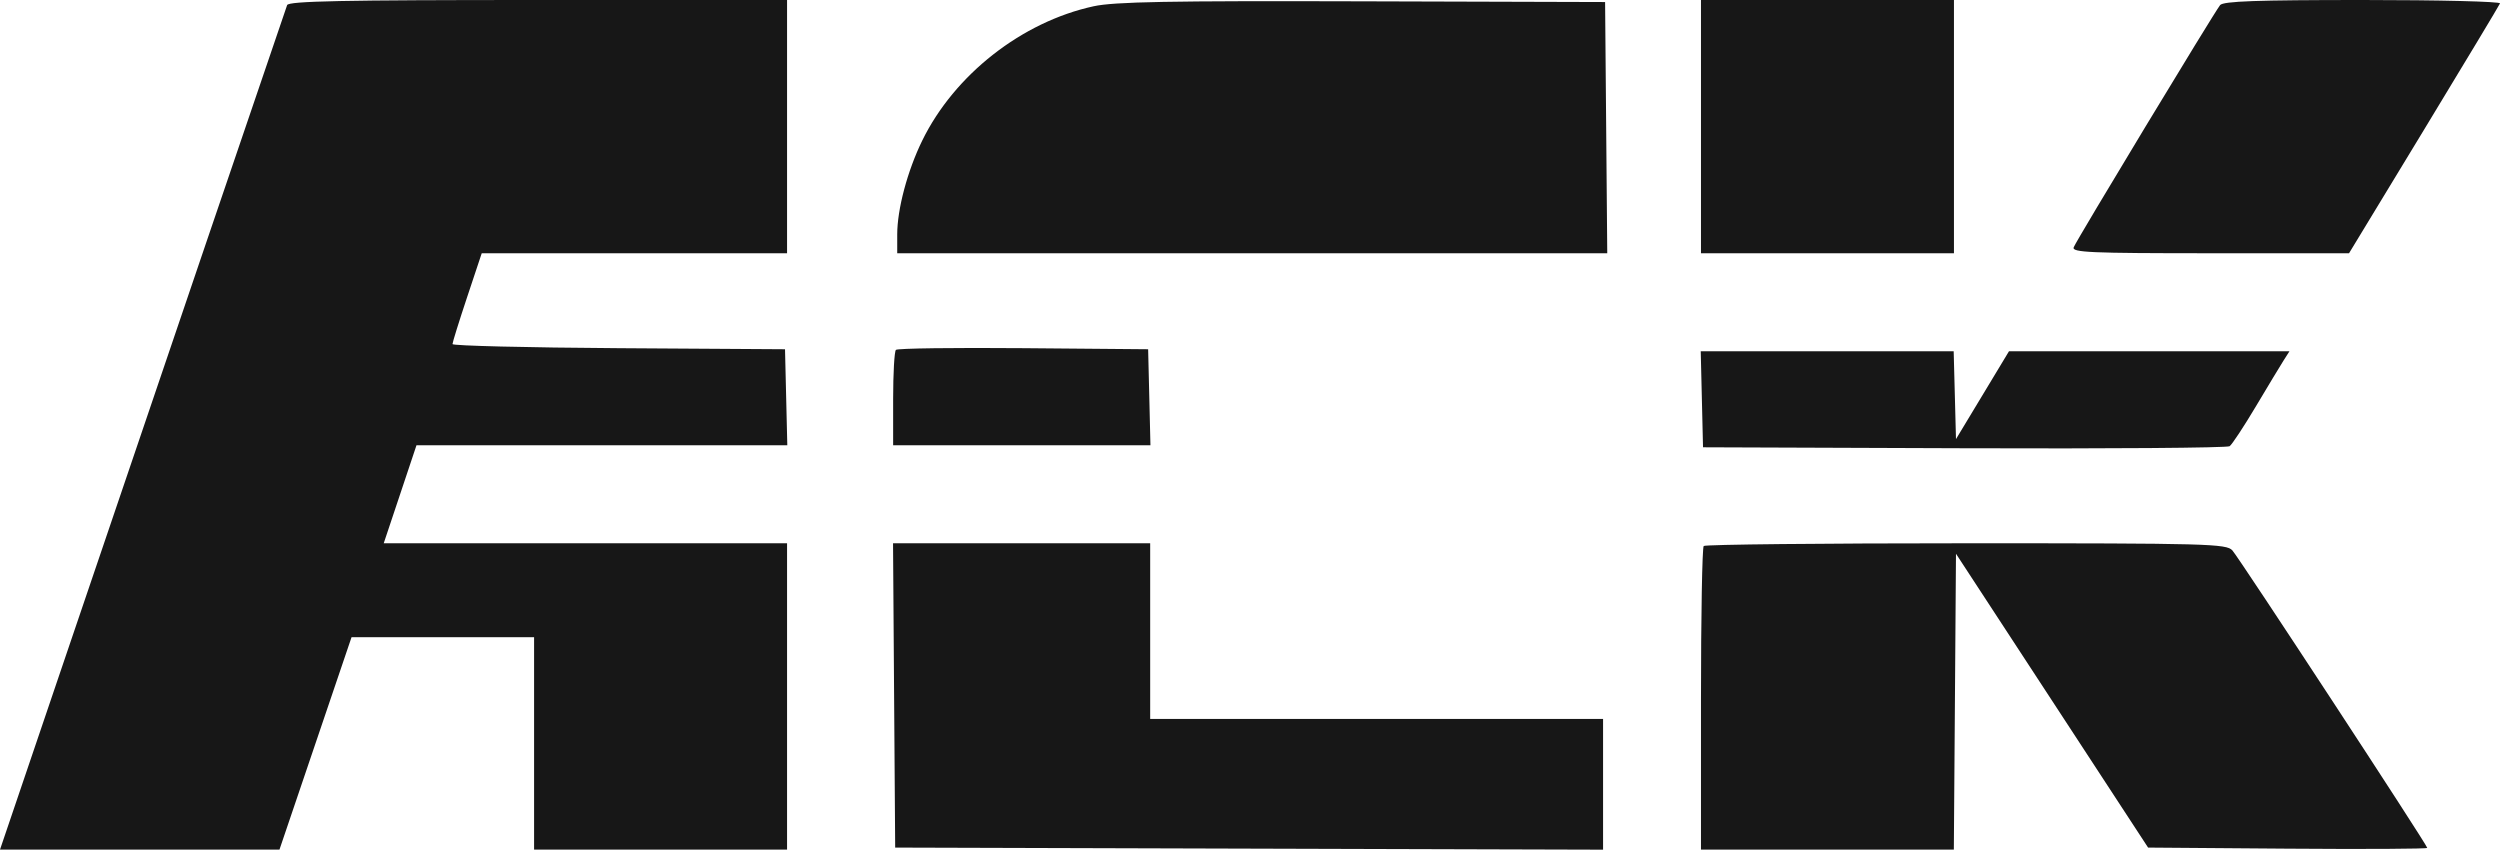 <?xml version="1.0" encoding="UTF-8"?> <svg xmlns="http://www.w3.org/2000/svg" width="153" height="52" viewBox="0 0 153 52" fill="none"> <g clip-path="url(#clip0_963_29)"> <path fill-rule="evenodd" clip-rule="evenodd" d="M17.572 0.312C17.445 0.652 9.347 24.462 3.585 41.435L0 51.997H8.552H17.103L19.308 45.498L21.514 38.998H27.1H32.686V45.498V51.997H40.427H48.168V42.623V33.248H35.826H23.484L24.487 30.248L25.489 27.249H36.836H48.183L48.113 24.311L48.043 21.374L37.868 21.309C32.271 21.273 27.692 21.16 27.692 21.059C27.692 20.958 28.095 19.665 28.587 18.187L29.482 15.499H38.825H48.168V7.75V0H32.928C20.965 0 17.664 0.067 17.572 0.312ZM66.928 0.384C62.536 1.341 58.412 4.573 56.441 8.603C55.535 10.457 54.91 12.802 54.91 14.348V15.499H76.637H98.364L98.298 7.812L98.232 0.125L83.375 0.081C71.516 0.046 68.197 0.108 66.928 0.384ZM104.1 7.75V15.499H111.841H119.582V7.75V0H111.841H104.1V7.75ZM135.871 0.312C135.495 0.78 127.072 14.71 126.91 15.134C126.788 15.45 127.915 15.499 135.265 15.499H143.761L148.339 7.959C150.856 3.812 152.954 0.325 153 0.209C153.046 0.094 149.267 0 144.603 0C138.12 0 136.064 0.073 135.871 0.312ZM54.83 21.412C54.736 21.506 54.66 22.857 54.66 24.416V27.249H62.533H70.407L70.337 24.311L70.266 21.374L62.633 21.308C58.435 21.272 54.923 21.318 54.83 21.412ZM104.155 24.436L104.225 27.374L120.206 27.433C128.995 27.466 136.306 27.41 136.453 27.308C136.599 27.207 137.321 26.111 138.058 24.874C138.795 23.636 139.559 22.371 139.756 22.061L140.114 21.499H131.531H122.949L121.328 24.186L119.706 26.874L119.636 24.186L119.565 21.499H111.824H104.085L104.155 24.436ZM54.719 42.56L54.785 51.872L76.446 51.936L98.108 52V47.999V43.998H84.249H70.391V38.623V33.248H62.522H54.654L54.719 42.56ZM104.267 33.415C104.175 33.507 104.1 37.725 104.1 42.789V51.997H111.838H119.575L119.641 42.943L119.706 33.889L125.585 42.88L131.463 51.872L140.005 51.938C144.703 51.974 148.547 51.953 148.547 51.891C148.547 51.716 137.06 34.179 136.622 33.686C136.26 33.278 135.163 33.248 120.334 33.248C111.589 33.248 104.358 33.323 104.267 33.415Z" fill="#171717"></path> </g> <defs> <clipPath id="clip0_963_29"> <rect width="153" height="52" fill="white"></rect> </clipPath> </defs> </svg> 